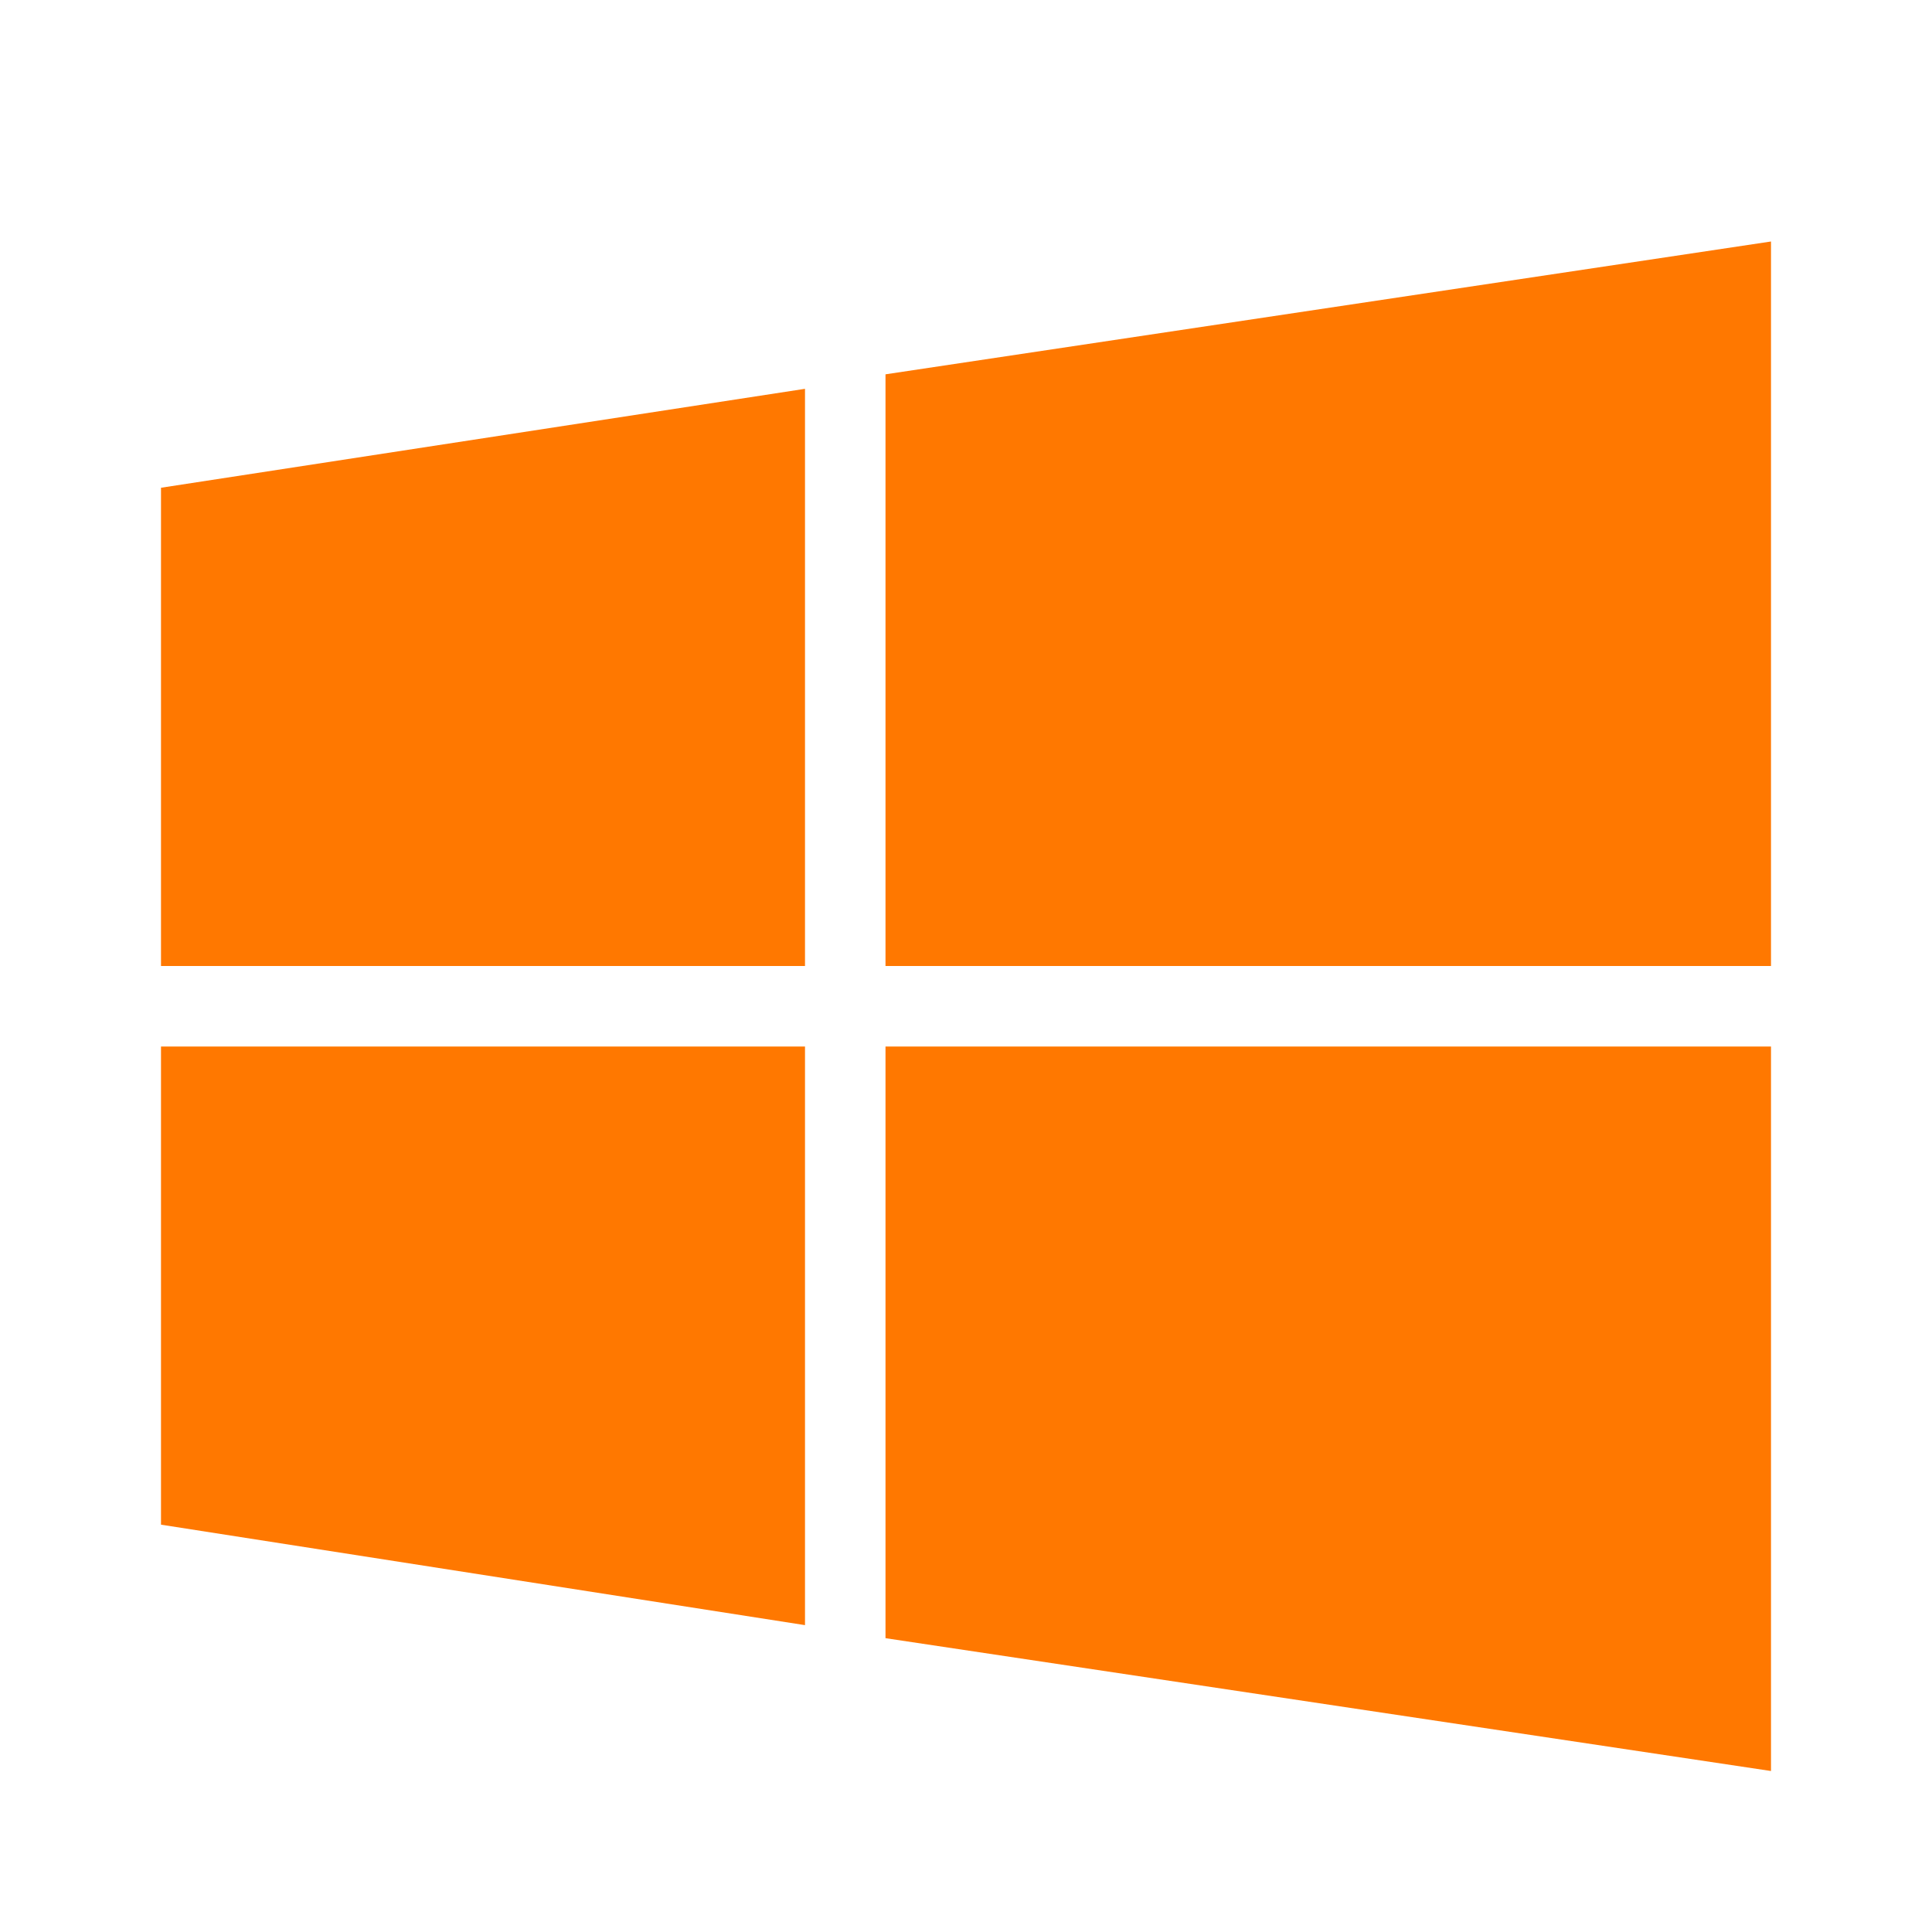 <svg xmlns="http://www.w3.org/2000/svg" width="24" height="24"><path fill="#FF7800" fill-rule="evenodd" d="M22 13v9l-11-1.65V13h11zm-12 0v7.188L2 18.94V13h8zm0-8.17V12H2V6.059l8-1.229zM22 3v9H11V4.65L22 3z"/></svg>
